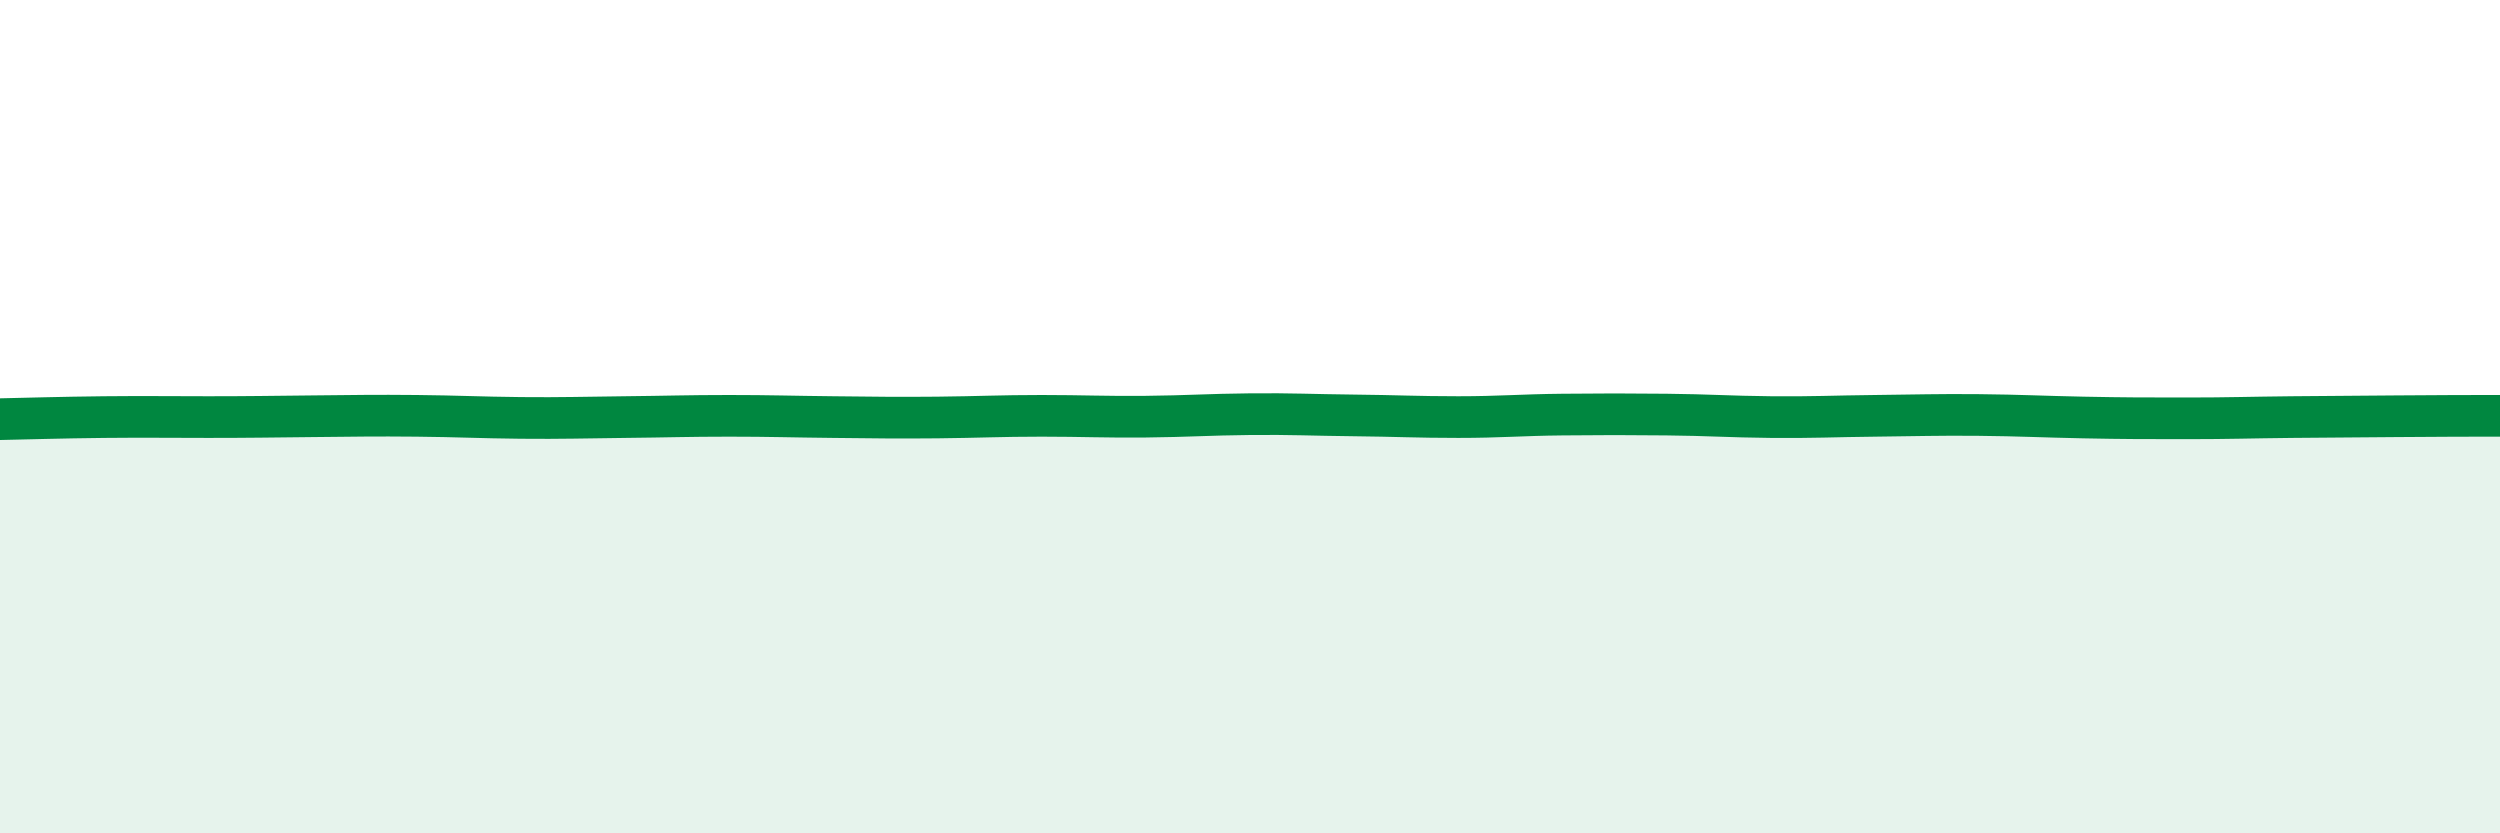 
    <svg width="60" height="20" viewBox="0 0 60 20" xmlns="http://www.w3.org/2000/svg">
      <path
        d="M 0,10.06 C 0.5,10.05 1.5,10.02 2.5,10.01 C 3.5,10 4,10.01 5,10.01 C 6,10.01 6.5,10 7.5,9.99 C 8.5,9.98 9,9.97 10,9.98 C 11,9.99 11.5,10.02 12.5,10.03 C 13.5,10.04 14,10.02 15,10.01 C 16,10 16.5,9.98 17.5,9.98 C 18.5,9.98 19,10 20,10.01 C 21,10.02 21.5,10.03 22.5,10.02 C 23.5,10.01 24,9.98 25,9.98 C 26,9.98 26.5,10.01 27.5,10 C 28.5,9.99 29,9.95 30,9.94 C 31,9.93 31.5,9.96 32.5,9.97 C 33.5,9.98 34,10.01 35,10.01 C 36,10.01 36.5,9.96 37.5,9.95 C 38.5,9.94 39,9.94 40,9.95 C 41,9.96 41.5,10 42.5,10.01 C 43.5,10.02 44,9.99 45,9.98 C 46,9.97 46.5,9.95 47.5,9.96 C 48.5,9.97 49,10 50,10.02 C 51,10.04 51.5,10.04 52.5,10.04 C 53.5,10.04 54,10.02 55,10.01 C 56,10 56.5,10 57.5,9.99 C 58.5,9.98 59.5,9.98 60,9.98L60 20L0 20Z"
        fill="#008740"
        opacity="0.1"
        stroke-linecap="round"
        stroke-linejoin="round"
      />
      <path
        d="M 0,10.06 C 0.5,10.05 1.5,10.02 2.5,10.01 C 3.5,10 4,10.01 5,10.01 C 6,10.01 6.5,10 7.5,9.99 C 8.5,9.98 9,9.97 10,9.98 C 11,9.99 11.5,10.02 12.5,10.03 C 13.5,10.04 14,10.02 15,10.01 C 16,10 16.5,9.98 17.5,9.98 C 18.5,9.98 19,10 20,10.01 C 21,10.02 21.5,10.03 22.5,10.02 C 23.5,10.01 24,9.98 25,9.98 C 26,9.98 26.5,10.01 27.5,10 C 28.5,9.99 29,9.95 30,9.94 C 31,9.93 31.5,9.96 32.5,9.97 C 33.5,9.98 34,10.01 35,10.01 C 36,10.01 36.5,9.96 37.5,9.95 C 38.5,9.94 39,9.94 40,9.95 C 41,9.96 41.5,10 42.5,10.01 C 43.5,10.02 44,9.99 45,9.98 C 46,9.97 46.5,9.95 47.5,9.96 C 48.5,9.97 49,10 50,10.02 C 51,10.04 51.5,10.04 52.5,10.04 C 53.5,10.04 54,10.02 55,10.01 C 56,10 56.5,10 57.5,9.99 C 58.5,9.98 59.5,9.98 60,9.98"
        stroke="#008740"
        stroke-width="1"
        fill="none"
        stroke-linecap="round"
        stroke-linejoin="round"
      />
    </svg>
  